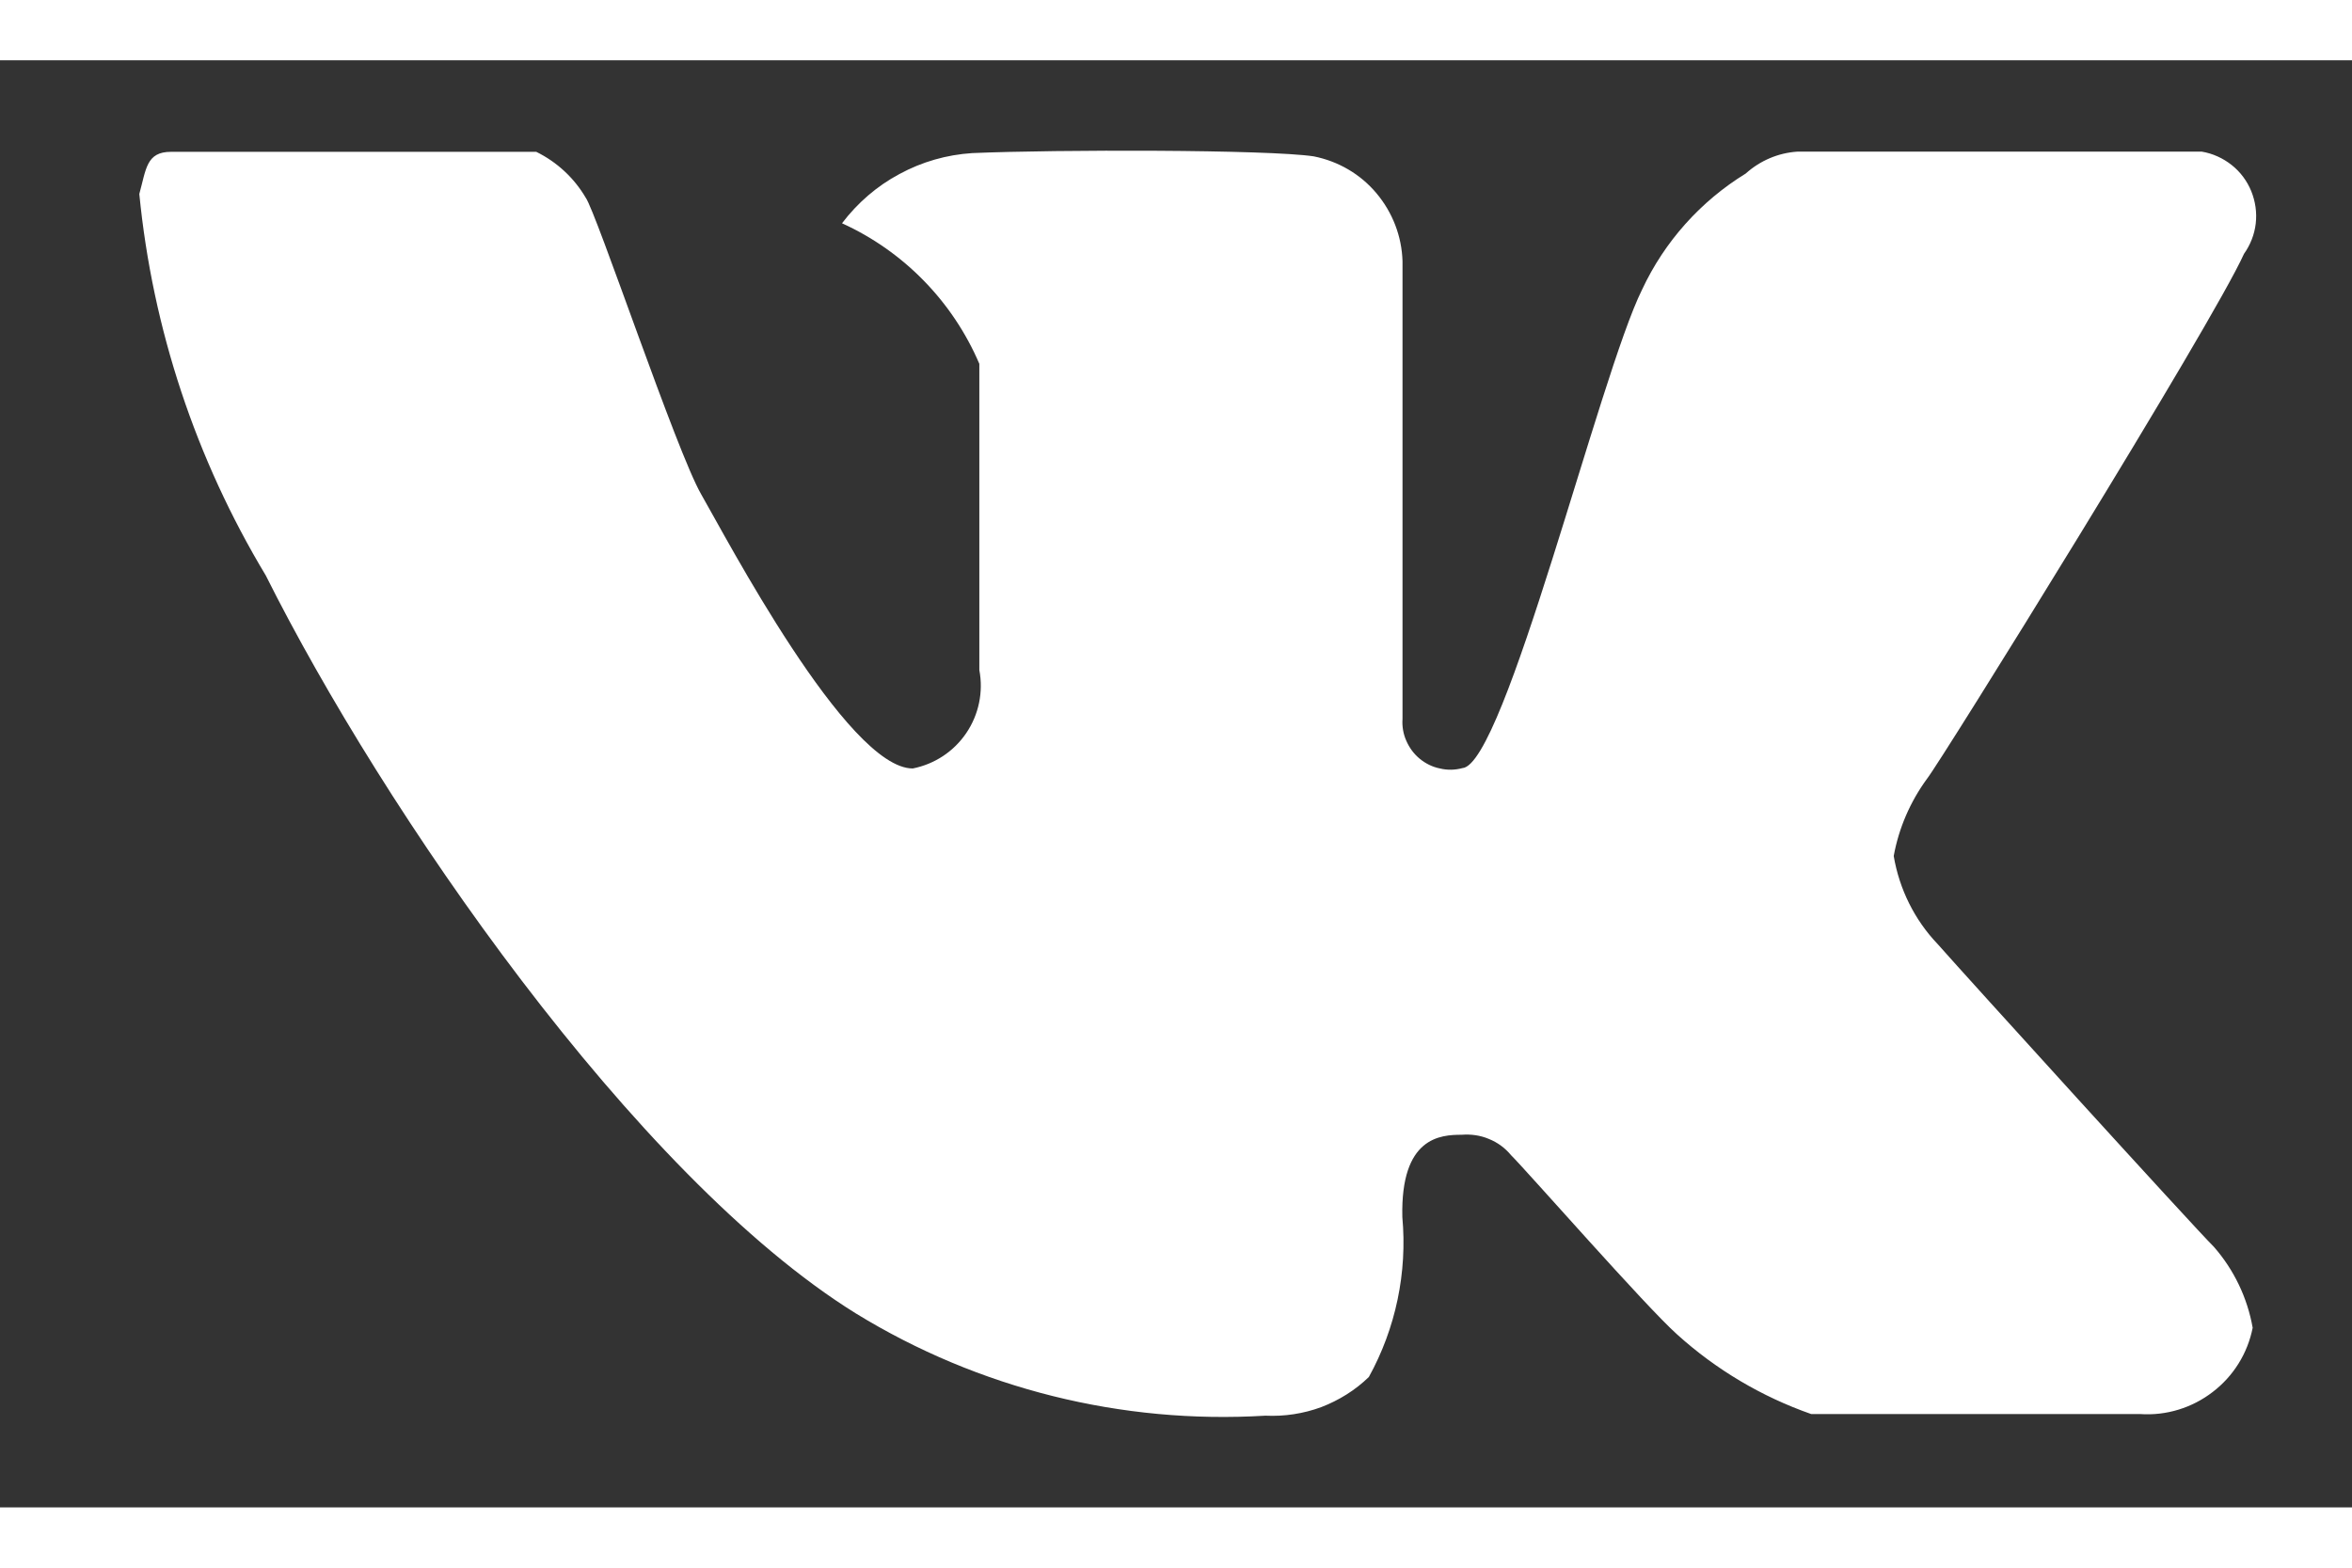 <svg width="15" height="10" viewBox="0 0 13 8" fill="none" xmlns="http://www.w3.org/2000/svg">
<rect x="0" y="0" width="13" height="8" fill="#333333" stroke="none"/>
<path fill-rule="evenodd" clip-rule="evenodd" d="M7.752 1.111V3.641C7.749 3.682 7.756 3.724 7.773 3.762C7.79 3.801 7.815 3.835 7.848 3.862C7.88 3.888 7.918 3.907 7.959 3.915C8 3.925 8.042 3.924 8.083 3.913C8.316 3.897 8.842 1.738 9.076 1.268C9.2 1.002 9.4 0.779 9.649 0.626C9.728 0.555 9.828 0.512 9.934 0.505H12.17C12.23 0.515 12.287 0.541 12.335 0.579C12.383 0.617 12.42 0.667 12.443 0.723C12.466 0.78 12.475 0.841 12.468 0.902C12.461 0.963 12.438 1.021 12.403 1.07C12.228 1.459 10.729 3.874 10.651 3.972C10.558 4.099 10.495 4.245 10.467 4.399C10.498 4.582 10.582 4.752 10.71 4.886C10.865 5.062 12.12 6.444 12.237 6.56C12.348 6.687 12.422 6.842 12.451 7.007C12.423 7.149 12.344 7.275 12.23 7.362C12.116 7.45 11.973 7.494 11.829 7.484C11.343 7.484 10.147 7.484 10.011 7.484C9.737 7.388 9.486 7.239 9.271 7.045C9.096 6.889 8.449 6.15 8.352 6.053C8.319 6.013 8.277 5.982 8.229 5.963C8.182 5.943 8.13 5.936 8.079 5.94C7.962 5.94 7.741 5.952 7.751 6.395C7.779 6.701 7.715 7.009 7.566 7.279C7.491 7.352 7.401 7.408 7.302 7.446C7.204 7.482 7.099 7.498 6.994 7.493C6.199 7.541 5.409 7.344 4.731 6.928C3.508 6.169 2.116 4.141 1.469 2.848C1.082 2.205 0.843 1.484 0.77 0.739C0.808 0.602 0.808 0.506 0.945 0.506C1.082 0.506 2.801 0.506 2.964 0.506C3.078 0.562 3.173 0.65 3.237 0.759C3.295 0.837 3.74 2.166 3.876 2.4C4.011 2.634 4.682 3.915 5.045 3.915C5.166 3.891 5.272 3.821 5.341 3.719C5.41 3.617 5.436 3.492 5.413 3.371C5.413 3.06 5.413 1.834 5.413 1.678C5.266 1.334 4.995 1.056 4.654 0.901C4.739 0.789 4.847 0.695 4.971 0.629C5.096 0.561 5.233 0.522 5.374 0.513C5.84 0.493 7.009 0.493 7.261 0.531C7.397 0.558 7.519 0.629 7.608 0.735C7.697 0.841 7.748 0.973 7.752 1.111Z" fill="white"/>
</svg>

